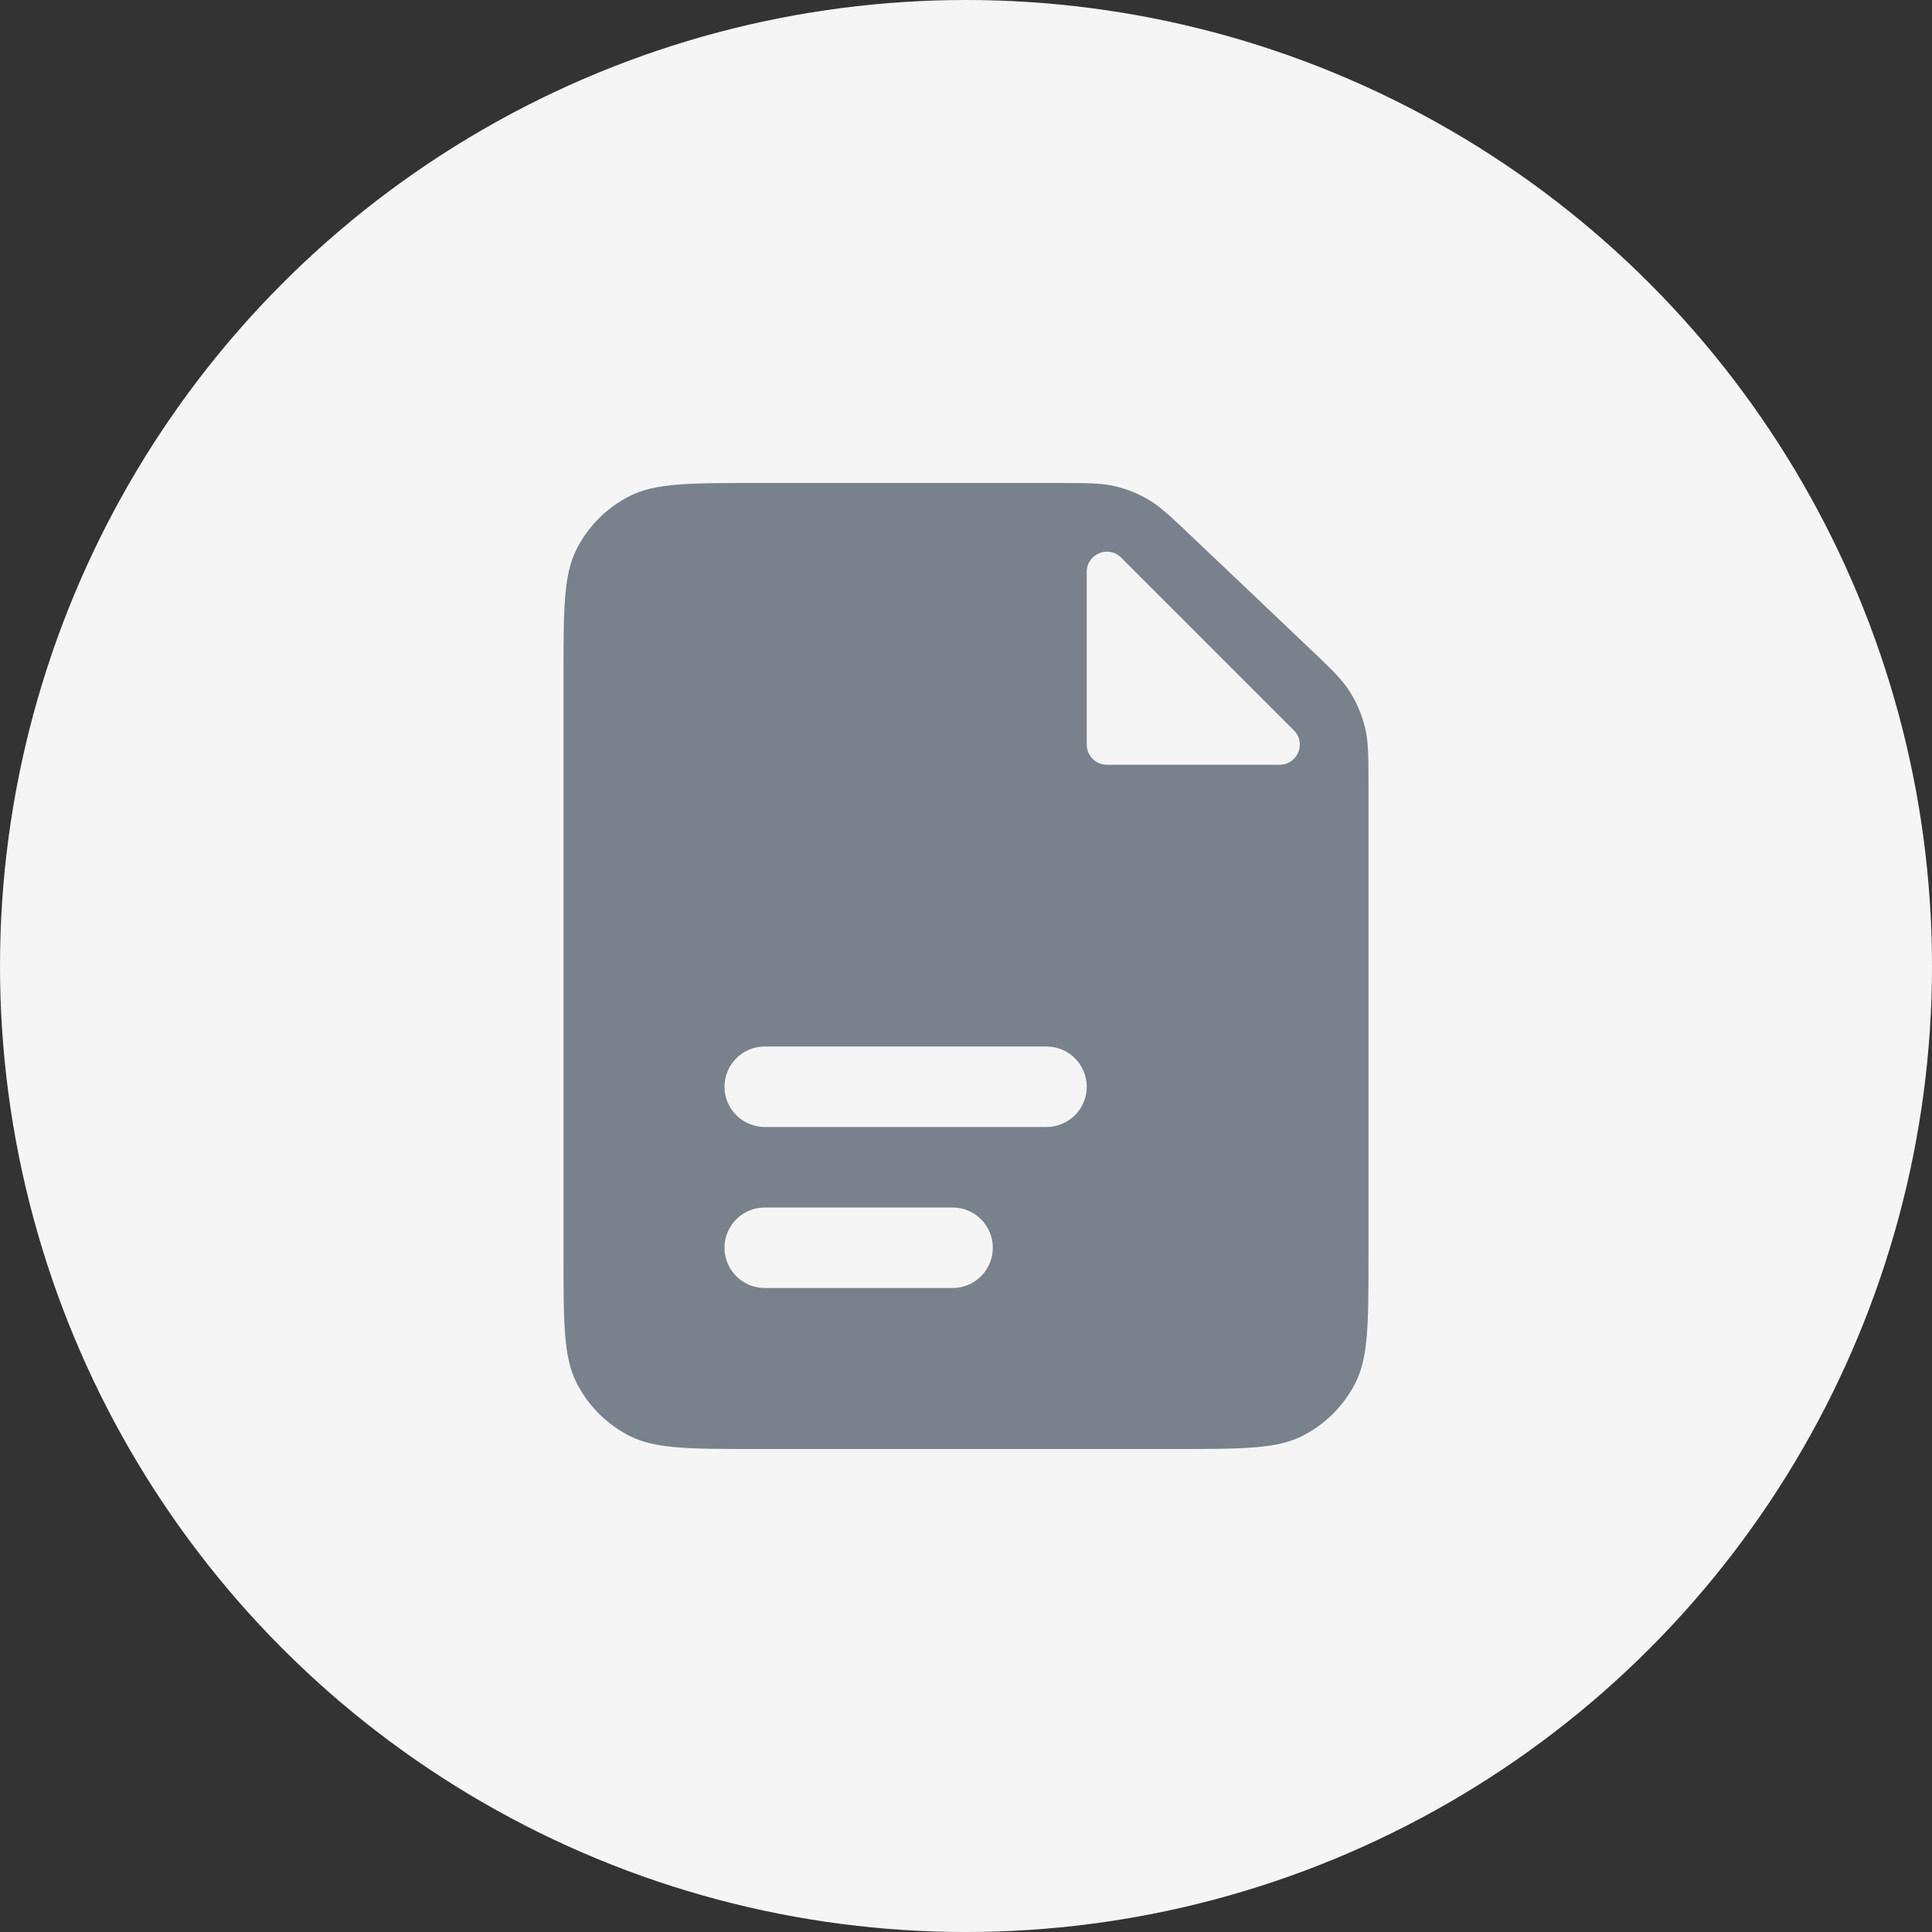 <svg width="64" height="64" viewBox="0 0 64 64" fill="none" xmlns="http://www.w3.org/2000/svg">
<rect x="0" y="0" width="64" height="64" fill="#333333" stroke="none"/>
<circle cx="32" cy="32" r="32" fill="#F5F5F6"/>
<path fill-rule="evenodd" clip-rule="evenodd" d="M43.341 21.441L43.341 21.441C44.076 22.139 44.443 22.487 44.706 22.9C44.939 23.265 45.111 23.666 45.215 24.087C45.333 24.561 45.333 25.068 45.333 26.081L45.333 41.6C45.333 43.84 45.333 44.96 44.897 45.816C44.514 46.569 43.902 47.181 43.149 47.564C42.294 48 41.174 48 38.933 48H25.067C22.826 48 21.706 48 20.851 47.564C20.098 47.181 19.486 46.569 19.103 45.816C18.667 44.96 18.667 43.84 18.667 41.6V22.4C18.667 20.16 18.667 19.04 19.103 18.184C19.486 17.431 20.098 16.82 20.851 16.436C21.706 16 22.826 16 25.067 16H35.059C36.003 16 36.475 16 36.921 16.104C37.316 16.195 37.696 16.347 38.045 16.552C38.44 16.785 38.782 17.11 39.467 17.76L39.467 17.76L43.341 21.441ZM42.862 24.195L37.138 18.471C36.718 18.051 36 18.349 36 18.943V24.667C36 25.035 36.298 25.333 36.667 25.333H42.391C42.984 25.333 43.282 24.615 42.862 24.195ZM25.333 34.667C24.597 34.667 24 35.264 24 36C24 36.736 24.597 37.333 25.333 37.333H25.355H25.376H25.397H25.419H25.44H25.461H25.482H25.503H25.524H25.545H25.566H25.587H25.608H25.629H25.65H25.671H25.691H25.712H25.733H25.753H25.774H25.795H25.815H25.836H25.856H25.877H25.897H25.918H25.938H25.958H25.979H25.999H26.019H26.039H26.059H26.08H26.1H26.12H26.14H26.16H26.18H26.2H26.22H26.24H26.259H26.279H26.299H26.319H26.339H26.358H26.378H26.398H26.417H26.437H26.456H26.476H26.496H26.515H26.535H26.554H26.573H26.593H26.612H26.631H26.651H26.67H26.689H26.708H26.728H26.747H26.766H26.785H26.804H26.823H26.842H26.861H26.88H26.899H26.918H26.937H26.956H26.974H26.993H27.012H27.031H27.05H27.068H27.087H27.106H27.124H27.143H27.162H27.18H27.199H27.217H27.236H27.254H27.273H27.291H27.31H27.328H27.346H27.365H27.383H27.401H27.42H27.438H27.456H27.474H27.493H27.511H27.529H27.547H27.565H27.583H27.601H27.619H27.637H27.655H27.674H27.692H27.709H27.727H27.745H27.763H27.781H27.799H27.817H27.835H27.852H27.87H27.888H27.906H27.924H27.941H27.959H27.977H27.994H28.012H28.03H28.047H28.065H28.082H28.1H28.117H28.135H28.153H28.17H28.188H28.205H28.223H28.24H28.257H28.275H28.292H28.31H28.327H28.344H28.362H28.379H28.396H28.414H28.431H28.448H28.465H28.483H28.5H28.517H28.534H28.552H28.569H28.586H28.603H28.62H28.637H28.655H28.672H28.689H28.706H28.723H28.74H28.757H28.774H28.791H28.808H28.825H28.842H28.859H28.876H28.893H28.91H28.927H28.944H28.961H28.978H28.995H29.012H29.029H29.046H29.063H29.079H29.096H29.113H29.13H29.147H29.164H29.181H29.197H29.214H29.231H29.248H29.265H29.282H29.298H29.315H29.332H29.349H29.365H29.382H29.399H29.416H29.433H29.449H29.466H29.483H29.499H29.516H29.533H29.55H29.566H29.583H29.6H29.616H29.633H29.65H29.666H29.683H29.7H29.717H29.733H29.75H29.767H29.783H29.8H29.817H29.833H29.85H29.867H29.883H29.9H29.917H29.933H29.95H29.967H29.983H30H30.017H30.033H30.05H30.067H30.083H30.1H30.117H30.133H30.15H30.167H30.183H30.2H30.217H30.233H30.25H30.267H30.283H30.3H30.317H30.334H30.35H30.367H30.384H30.4H30.417H30.434H30.451H30.467H30.484H30.501H30.517H30.534H30.551H30.568H30.584H30.601H30.618H30.635H30.651H30.668H30.685H30.702H30.718H30.735H30.752H30.769H30.786H30.803H30.819H30.836H30.853H30.87H30.887H30.904H30.921H30.938H30.954H30.971H30.988H31.005H31.022H31.039H31.056H31.073H31.09H31.107H31.124H31.141H31.158H31.175H31.192H31.209H31.226H31.243H31.26H31.277H31.294H31.311H31.328H31.346H31.363H31.38H31.397H31.414H31.431H31.448H31.466H31.483H31.5H31.517H31.535H31.552H31.569H31.586H31.604H31.621H31.638H31.656H31.673H31.69H31.708H31.725H31.743H31.76H31.777H31.795H31.812H31.83H31.847H31.865H31.883H31.9H31.918H31.935H31.953H31.97H31.988H32.006H32.023H32.041H32.059H32.077H32.094H32.112H32.13H32.148H32.165H32.183H32.201H32.219H32.237H32.255H32.273H32.291H32.309H32.327H32.344H32.362H32.381H32.399H32.417H32.435H32.453H32.471H32.489H32.507H32.526H32.544H32.562H32.58H32.599H32.617H32.635H32.654H32.672H32.69H32.709H32.727H32.746H32.764H32.783H32.801H32.82H32.838H32.857H32.876H32.894H32.913H32.932H32.95H32.969H32.988H33.007H33.026H33.044H33.063H33.082H33.101H33.12H33.139H33.158H33.177H33.196H33.215H33.234H33.253H33.273H33.292H33.311H33.33H33.349H33.369H33.388H33.407H33.427H33.446H33.465H33.485H33.505H33.524H33.544H33.563H33.583H33.602H33.622H33.642H33.661H33.681H33.701H33.721H33.741H33.76H33.78H33.8H33.82H33.84H33.86H33.88H33.9H33.92H33.941H33.961H33.981H34.001H34.022H34.042H34.062H34.083H34.103H34.123H34.144H34.164H34.185H34.206H34.226H34.247H34.267H34.288H34.309H34.33H34.35H34.371H34.392H34.413H34.434H34.455H34.476H34.497H34.518H34.539H34.56H34.582H34.603H34.624H34.645H34.667C35.403 37.333 36 36.736 36 36C36 35.264 35.403 34.667 34.667 34.667H34.645H34.624H34.603H34.582H34.56H34.539H34.518H34.497H34.476H34.455H34.434H34.413H34.392H34.371H34.35H34.33H34.309H34.288H34.267H34.247H34.226H34.206H34.185H34.164H34.144H34.123H34.103H34.083H34.062H34.042H34.022H34.001H33.981H33.961H33.941H33.92H33.9H33.88H33.86H33.84H33.82H33.8H33.78H33.76H33.741H33.721H33.701H33.681H33.661H33.642H33.622H33.602H33.583H33.563H33.544H33.524H33.505H33.485H33.465H33.446H33.427H33.407H33.388H33.369H33.349H33.33H33.311H33.292H33.273H33.253H33.234H33.215H33.196H33.177H33.158H33.139H33.12H33.101H33.082H33.063H33.044H33.026H33.007H32.988H32.969H32.95H32.932H32.913H32.894H32.876H32.857H32.838H32.82H32.801H32.783H32.764H32.746H32.727H32.709H32.69H32.672H32.654H32.635H32.617H32.599H32.58H32.562H32.544H32.526H32.507H32.489H32.471H32.453H32.435H32.417H32.399H32.381H32.362H32.344H32.327H32.309H32.291H32.273H32.255H32.237H32.219H32.201H32.183H32.165H32.148H32.13H32.112H32.094H32.077H32.059H32.041H32.023H32.006H31.988H31.97H31.953H31.935H31.918H31.9H31.883H31.865H31.847H31.83H31.812H31.795H31.777H31.76H31.743H31.725H31.708H31.69H31.673H31.656H31.638H31.621H31.604H31.586H31.569H31.552H31.535H31.517H31.5H31.483H31.466H31.448H31.431H31.414H31.397H31.38H31.363H31.346H31.328H31.311H31.294H31.277H31.26H31.243H31.226H31.209H31.192H31.175H31.158H31.141H31.124H31.107H31.09H31.073H31.056H31.039H31.022H31.005H30.988H30.971H30.954H30.938H30.921H30.904H30.887H30.87H30.853H30.836H30.819H30.803H30.786H30.769H30.752H30.735H30.718H30.702H30.685H30.668H30.651H30.635H30.618H30.601H30.584H30.568H30.551H30.534H30.517H30.501H30.484H30.467H30.451H30.434H30.417H30.4H30.384H30.367H30.35H30.334H30.317H30.3H30.283H30.267H30.25H30.233H30.217H30.2H30.183H30.167H30.15H30.133H30.117H30.1H30.083H30.067H30.05H30.033H30.017H30H29.983H29.967H29.95H29.933H29.917H29.9H29.883H29.867H29.85H29.833H29.817H29.8H29.783H29.767H29.75H29.733H29.717H29.7H29.683H29.666H29.65H29.633H29.616H29.6H29.583H29.566H29.55H29.533H29.516H29.499H29.483H29.466H29.449H29.433H29.416H29.399H29.382H29.365H29.349H29.332H29.315H29.298H29.282H29.265H29.248H29.231H29.214H29.197H29.181H29.164H29.147H29.13H29.113H29.096H29.079H29.063H29.046H29.029H29.012H28.995H28.978H28.961H28.944H28.927H28.91H28.893H28.876H28.859H28.842H28.825H28.808H28.791H28.774H28.757H28.74H28.723H28.706H28.689H28.672H28.655H28.637H28.62H28.603H28.586H28.569H28.552H28.534H28.517H28.5H28.483H28.465H28.448H28.431H28.414H28.396H28.379H28.362H28.344H28.327H28.31H28.292H28.275H28.257H28.24H28.223H28.205H28.188H28.17H28.153H28.135H28.117H28.1H28.082H28.065H28.047H28.03H28.012H27.994H27.977H27.959H27.941H27.924H27.906H27.888H27.87H27.852H27.835H27.817H27.799H27.781H27.763H27.745H27.727H27.709H27.692H27.674H27.655H27.637H27.619H27.601H27.583H27.565H27.547H27.529H27.511H27.493H27.474H27.456H27.438H27.42H27.401H27.383H27.365H27.346H27.328H27.31H27.291H27.273H27.254H27.236H27.217H27.199H27.18H27.162H27.143H27.124H27.106H27.087H27.068H27.05H27.031H27.012H26.993H26.974H26.956H26.937H26.918H26.899H26.88H26.861H26.842H26.823H26.804H26.785H26.766H26.747H26.728H26.708H26.689H26.67H26.651H26.631H26.612H26.593H26.573H26.554H26.535H26.515H26.496H26.476H26.456H26.437H26.417H26.398H26.378H26.358H26.339H26.319H26.299H26.279H26.259H26.24H26.22H26.2H26.18H26.16H26.14H26.12H26.1H26.08H26.059H26.039H26.019H25.999H25.979H25.958H25.938H25.918H25.897H25.877H25.856H25.836H25.815H25.795H25.774H25.753H25.733H25.712H25.691H25.671H25.65H25.629H25.608H25.587H25.566H25.545H25.524H25.503H25.482H25.461H25.44H25.419H25.397H25.376H25.355H25.333ZM25.333 40C24.597 40 24 40.597 24 41.333C24 42.07 24.597 42.667 25.333 42.667H31.556C32.292 42.667 32.889 42.07 32.889 41.333C32.889 40.597 32.292 40 31.556 40H25.333Z" fill="#79818C"/>
</svg>

